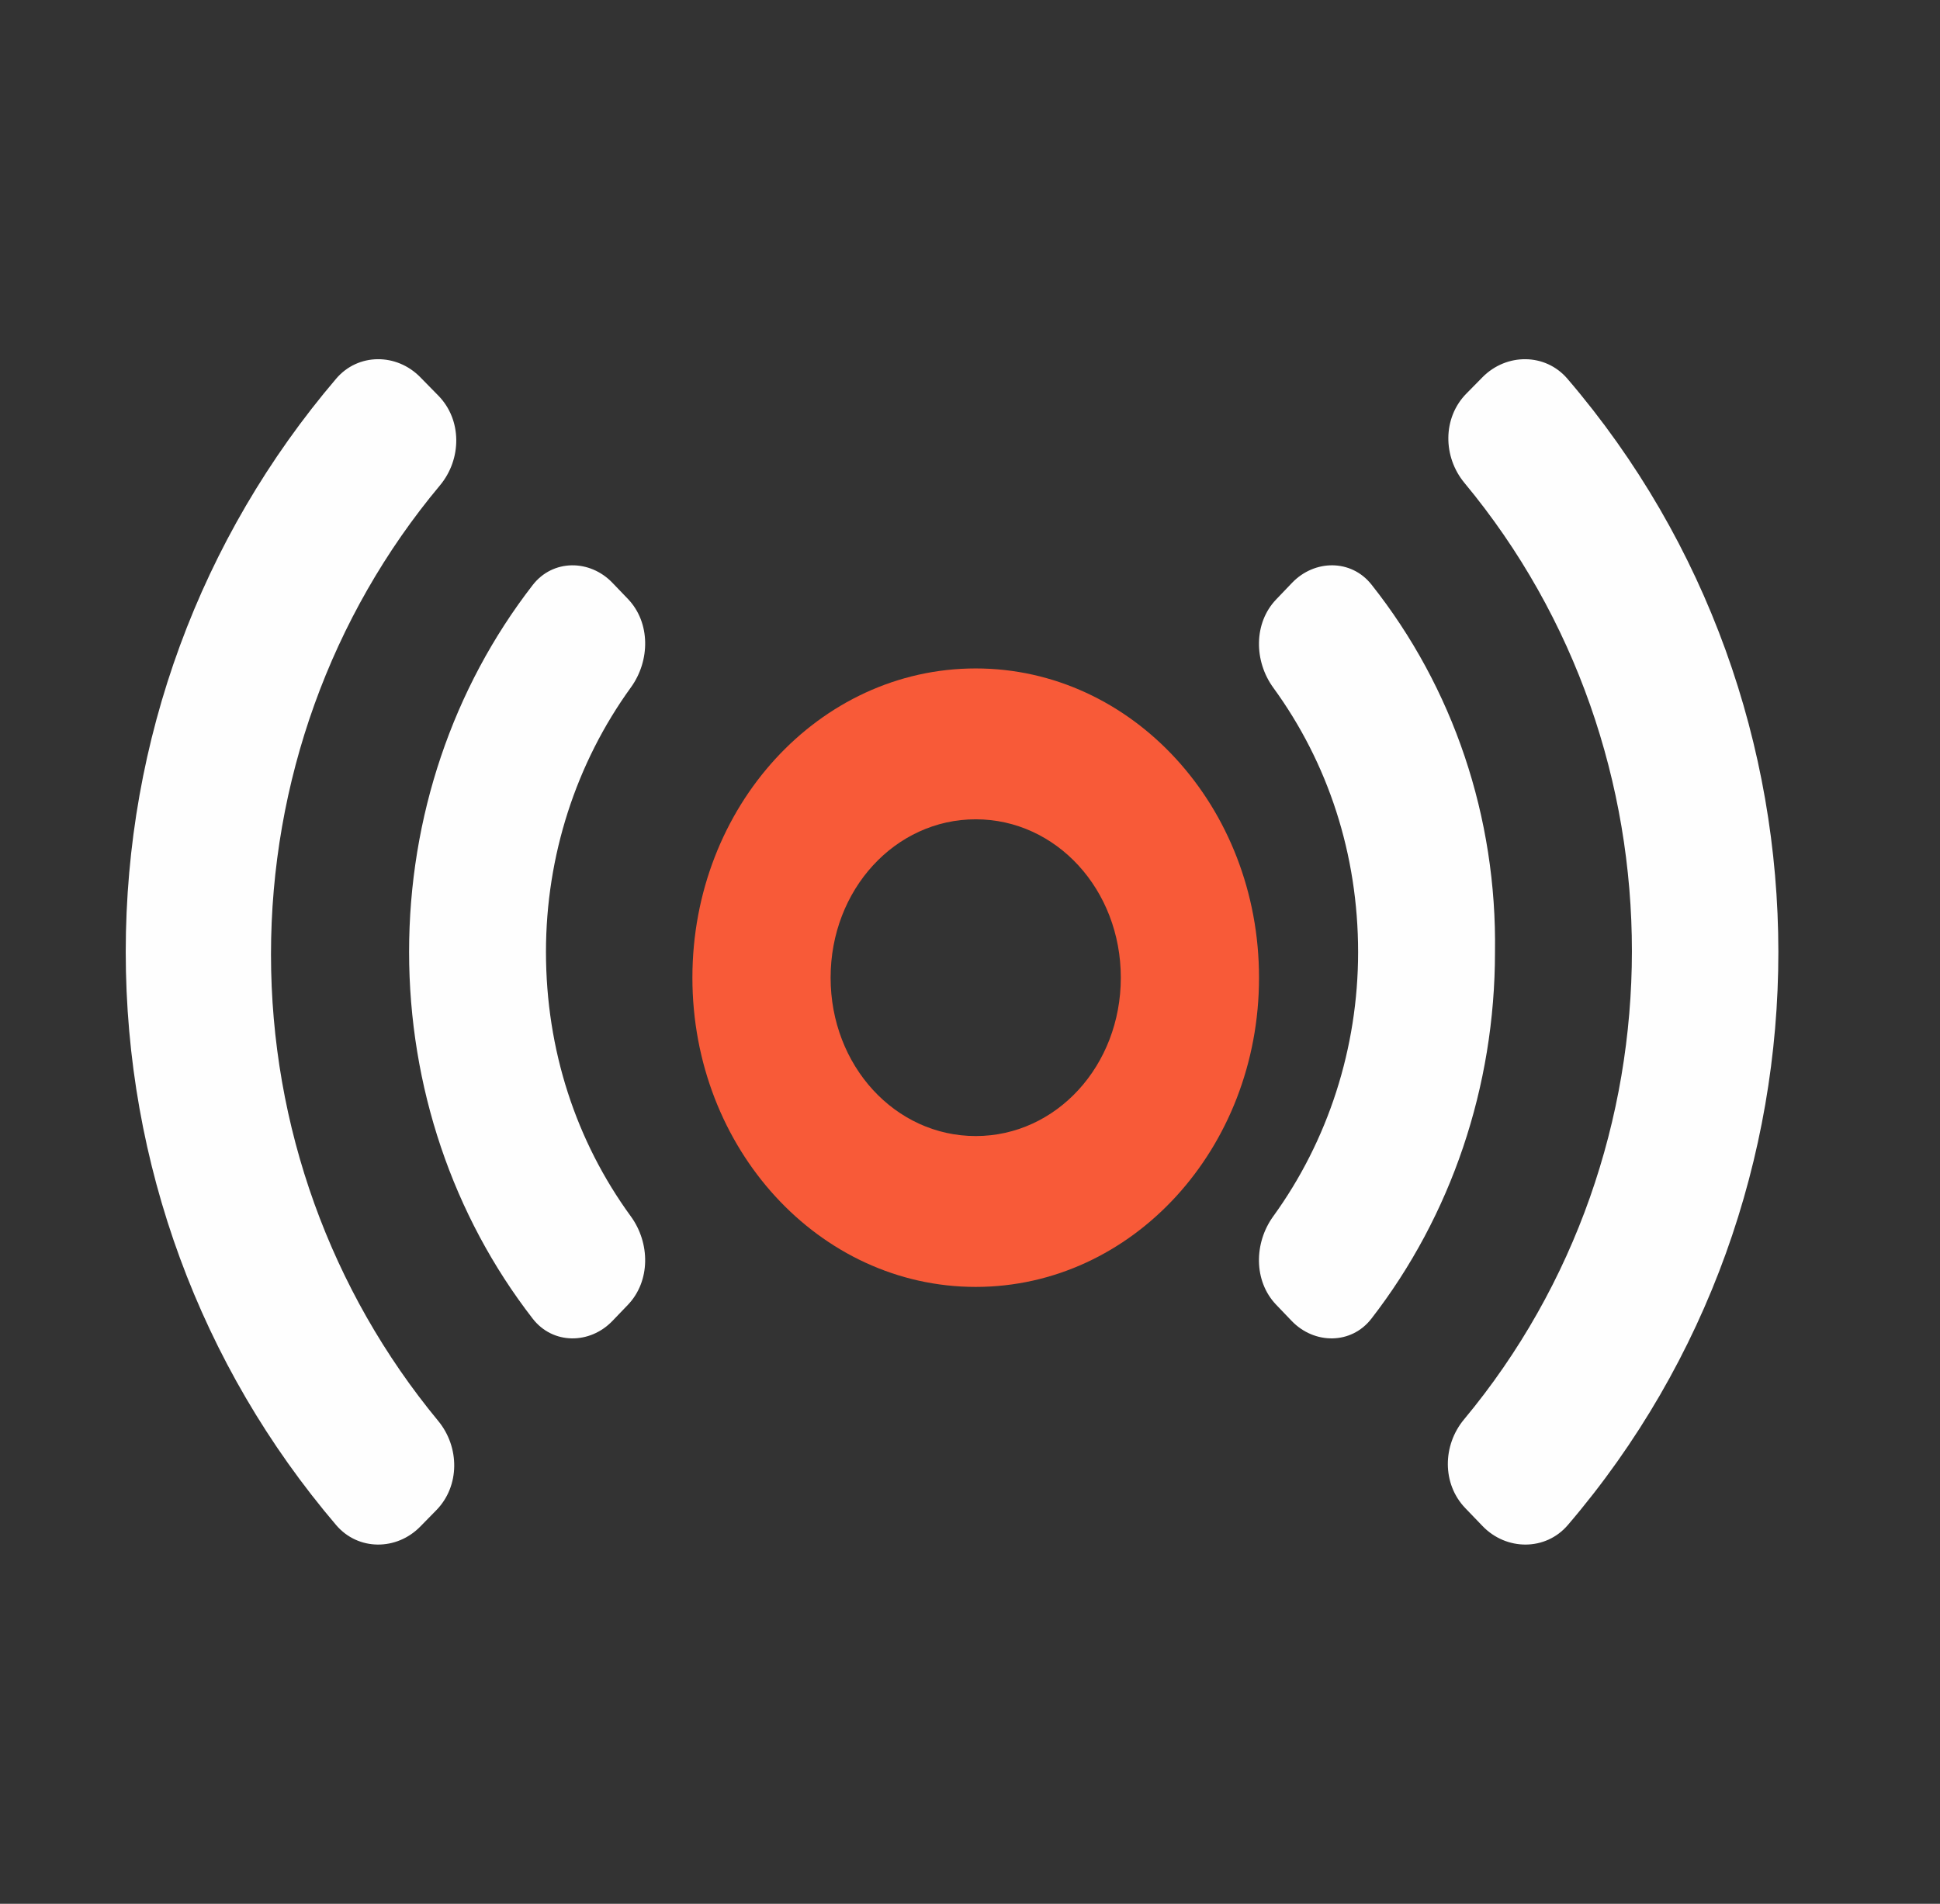 <svg xmlns="http://www.w3.org/2000/svg" width="54" height="53" viewBox="0 0 54 53" fill="none"><rect x="0" y="0" width="54" height="53" fill="#333333" stroke="none"/><path d="M38.174 16.273C37.61 15.562 36.59 15.573 35.964 16.226L35.523 16.687C34.892 17.345 34.903 18.406 35.443 19.146C36.968 21.239 37.803 23.781 37.803 26.506C37.803 29.176 36.967 31.755 35.44 33.863C34.903 34.605 34.892 35.666 35.523 36.324L35.952 36.772C36.582 37.43 37.612 37.435 38.172 36.712C40.395 33.845 41.613 30.251 41.613 26.506C41.669 22.748 40.452 19.145 38.174 16.273Z" fill="#FEFEFE"></path><path d="M17.049 16.227C16.419 15.568 15.389 15.563 14.828 16.287C12.604 19.156 11.387 22.751 11.387 26.499C11.387 30.247 12.604 33.843 14.828 36.711C15.389 37.435 16.419 37.43 17.049 36.772L17.479 36.324C18.109 35.665 18.099 34.604 17.559 33.863C16.033 31.769 15.197 29.226 15.197 26.499C15.197 23.827 16.034 21.247 17.561 19.137C18.099 18.395 18.109 17.333 17.479 16.675L17.049 16.227Z" fill="#FEFEFE"></path><path d="M43.628 10.543C43.013 9.825 41.931 9.828 41.267 10.5L40.816 10.958C40.153 11.631 40.16 12.718 40.764 13.445C46.982 20.931 46.978 32.035 40.751 39.516C40.151 40.237 40.138 41.313 40.788 41.987L41.268 42.486C41.929 43.172 43.021 43.181 43.641 42.456C51.459 33.321 51.454 19.673 43.628 10.543Z" fill="#FEFEFE"></path><path d="M12.245 13.514C12.853 12.787 12.865 11.693 12.203 11.016L11.698 10.501C11.04 9.828 9.969 9.825 9.358 10.541C5.572 14.984 3.5 20.599 3.5 26.5C3.5 32.401 5.572 38.016 9.358 42.459C9.969 43.175 11.04 43.172 11.698 42.499L12.146 42.042C12.804 41.369 12.797 40.284 12.197 39.557C9.206 35.937 7.543 31.362 7.543 26.569C7.543 21.776 9.206 17.147 12.245 13.514Z" fill="#FEFEFE"></path><path d="M27.159 18.609C22.8 18.609 19.273 22.459 19.273 27.218C19.273 31.977 22.8 35.827 27.159 35.827C31.519 35.827 35.045 31.977 35.045 27.218C35.045 22.459 31.519 18.609 27.159 18.609ZM27.159 31.627C24.915 31.627 23.12 29.668 23.12 27.218C23.12 24.768 24.915 22.809 27.159 22.809C29.403 22.809 31.198 24.768 31.198 27.218C31.198 29.668 29.403 31.627 27.159 31.627Z" fill="#F85A38"></path></svg>